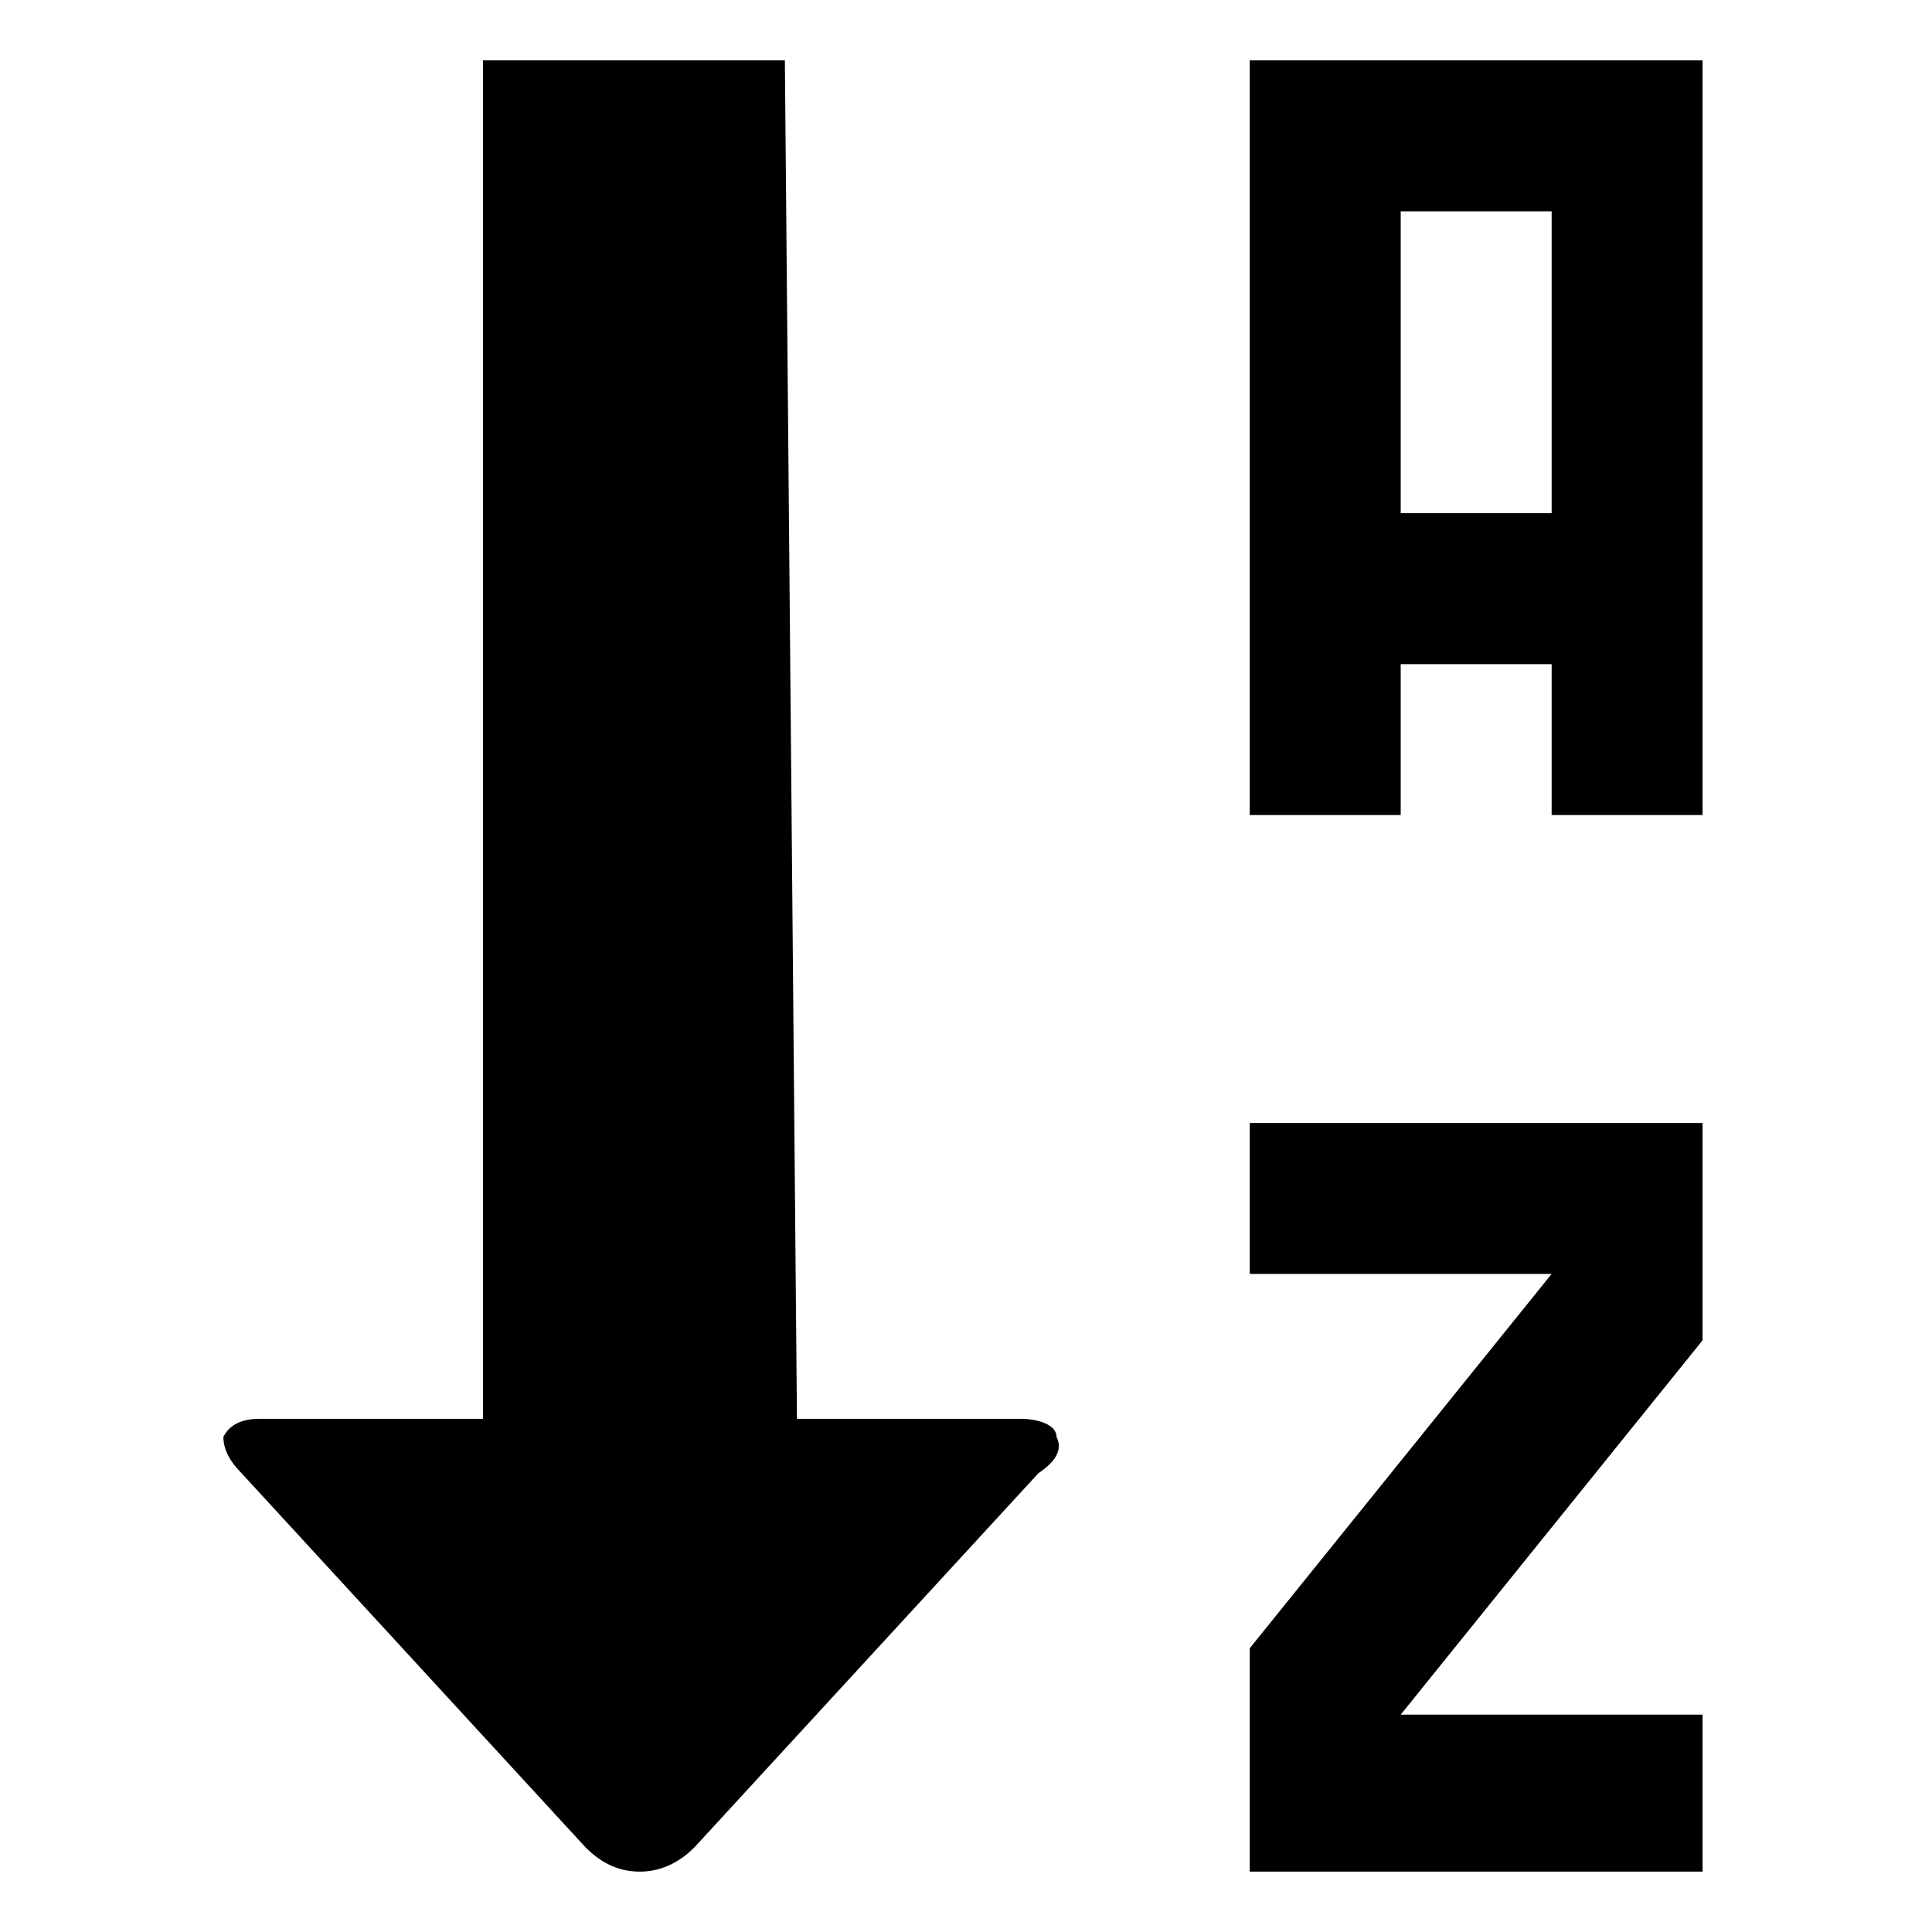 <svg fill="currentColor" xmlns="http://www.w3.org/2000/svg" width="32" height="32" viewBox="0 0 32 32"><path d="M28.2 13.5h-2.5V11h-2.5v2.5h-2.5V1h7.5v12.5zm-15 10h3.7c.3 0 .6.1.6.3.1.2 0 .4-.3.6l-5.7 6.2c-.2.2-.5.4-.9.4-.3 0-.6-.1-.9-.4L4 24.4c-.2-.2-.3-.4-.3-.6.1-.2.3-.3.6-.3H8V1h5l.2 22.5zm10-20v5h2.5v-5h-2.5zm5 18.7l-5 6.2h5V31h-7.5v-3.7l5-6.2h-5v-2.5h7.5v3.6z"/></svg>